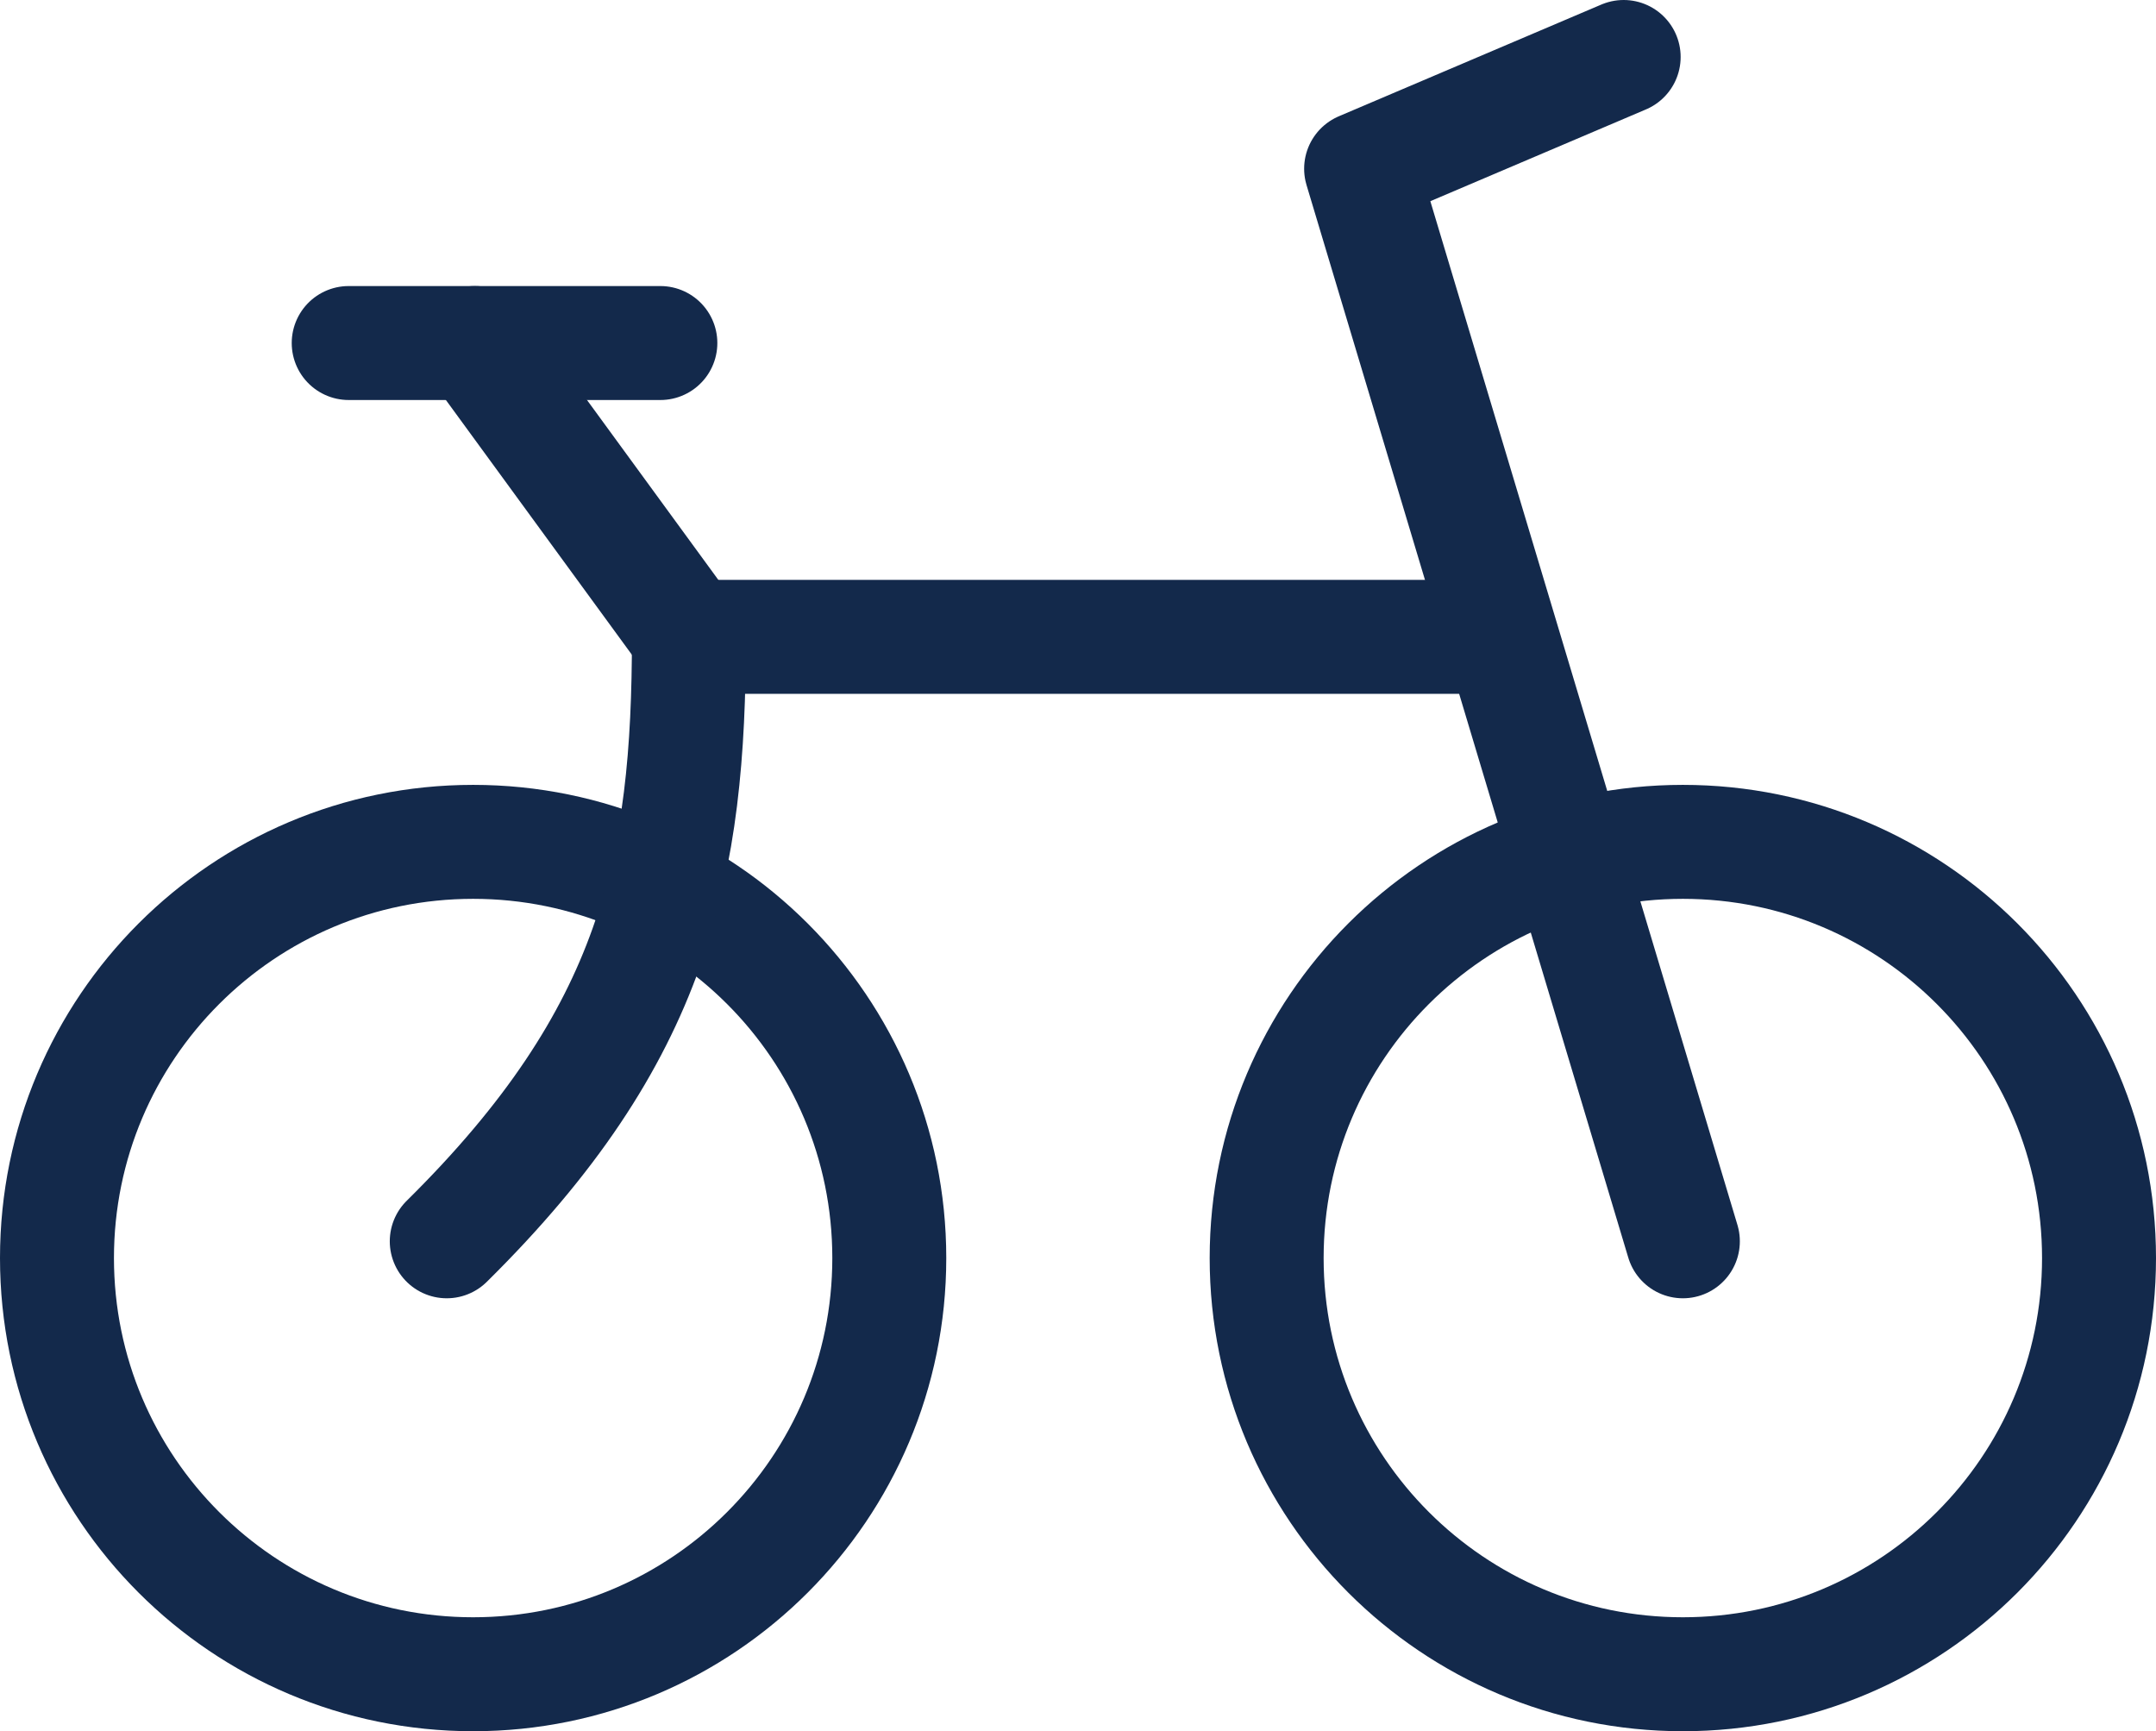 <?xml version="1.0" encoding="UTF-8"?>
<svg width="37.84px" height="30.382px" viewBox="0 0 37.84 30.382" version="1.1" xmlns="http://www.w3.org/2000/svg" xmlns:xlink="http://www.w3.org/1999/xlink">
    <title>icon/dog</title>
    <g id="UI" stroke="none" stroke-width="1" fill="none" fill-rule="evenodd" stroke-linecap="round" stroke-linejoin="round">
        <g id="rozlitykafe_default" transform="translate(-894.111, -6467)" stroke="#13294B" stroke-width="2">
            <g id="FOOTER" transform="translate(0, 5654)">
                <g id="friendly4" transform="translate(651, 762)">
                    <g id="Group-3" transform="translate(0, 45)">
                        <g id="cyclists" transform="translate(241, 0)">
                            <g id="bicycle" transform="translate(3.111, 7)">
                                <path d="M0,21.078 C0,25.112 3.27,28.382 7.304,28.382 C11.338,28.382 14.608,25.112 14.608,21.078 C14.608,17.044 11.338,13.774 7.304,13.774 C3.27,13.774 0,17.044 0,21.078 Z" id="Path"></path>
                                <path d="M21.231,21.078 C21.231,25.112 24.502,28.382 28.536,28.382 C32.569,28.382 35.84,25.112 35.84,21.078 C35.84,17.044 32.569,13.774 28.536,13.774 C24.502,13.774 21.231,17.044 21.231,21.078 Z" id="Path"></path>
                                <path d="M25.265,10.176 L11.091,10.176 C11.091,14.199 10.51,17.161 6.841,20.784" id="Path"></path>
                                <polyline id="Path" points="28.536 20.784 22.889 1.961 27.497 0"></polyline>
                                <line x1="10.59" y1="5.02" x2="5.12" y2="5.02" id="Path"></line>
                                <line x1="11.099" y1="10.176" x2="7.334" y2="5.02" id="Path"></line>
                            </g>
                        </g>
                    </g>
                </g>
            </g>
        </g>
    </g>
</svg>